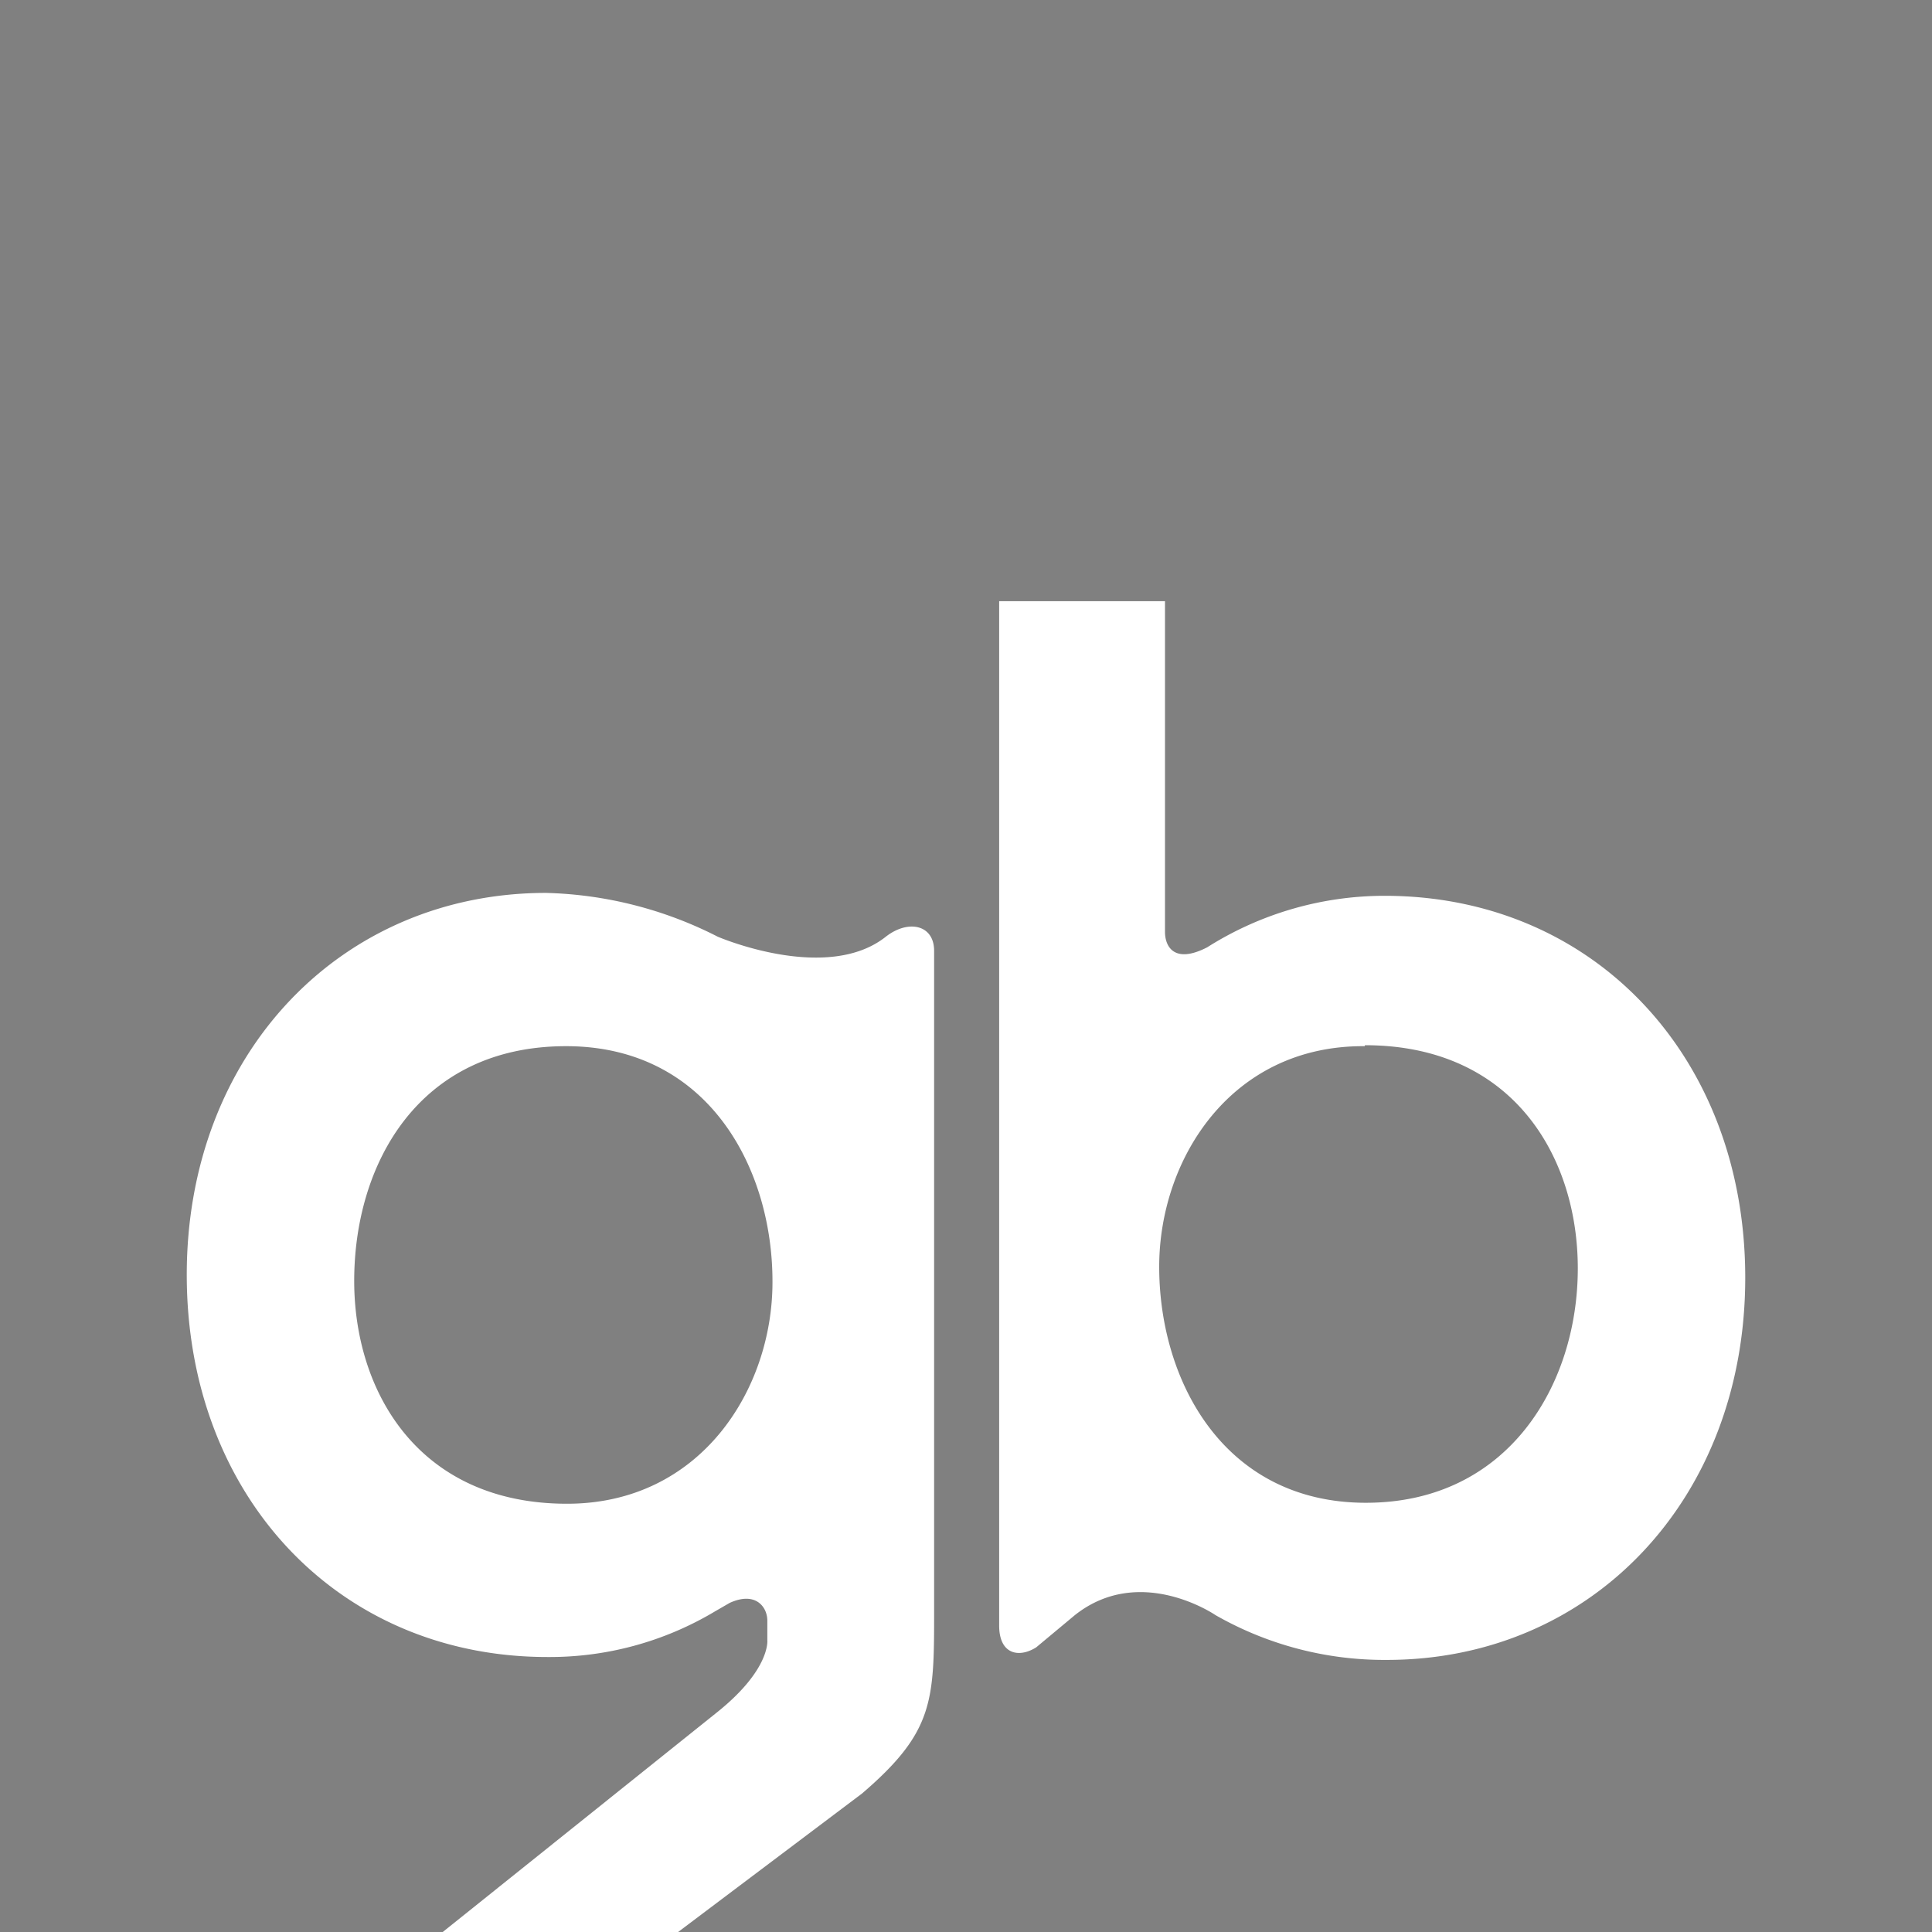 <svg id="Capa_1" data-name="Capa 1" xmlns="http://www.w3.org/2000/svg" width="60" height="60" viewBox="0 0 60 60"><defs><style>.cls-1{fill:gray;}</style></defs><path class="cls-1" d="M17.58,32.49C13,32.49,11,36.15,11,39.78c0,3.44,2,6.92,6.61,6.92,4.15,0,6.38-3.55,6.38-6.88C24,36.29,22,32.49,17.58,32.49Zm24.8,0C38.23,32.46,36,36,36,39.34c0,3.53,2,7.33,6.42,7.33S49,43,49,39.39c0-3.45-2-6.93-6.61-6.93ZM0,0V60H13.75l8.54-6.84c1.64-1.32,1.54-2.22,1.54-2.22v-.61c0-.42-.36-.92-1.17-.55l-.45.26A10,10,0,0,1,17,51.46c-6.49,0-11.2-5-11.2-11.87s4.79-11.86,11.16-11.86a12.39,12.39,0,0,1,5.33,1.36h0s3.38,1.46,5.22,0c.69-.54,1.5-.38,1.5.44V50c0,2.82,0,3.78-2.24,5.7L21.06,60H60V0ZM43.07,51.55a10.57,10.57,0,0,1-5.32-1.39s-2.34-1.61-4.37,0l-1.2,1c-.54.34-1.16.22-1.15-.7V18.67h5.15V28.94c0,.47.3,1,1.31.48A10.3,10.3,0,0,1,43,27.82c6.49,0,11.2,5,11.2,11.86S49.44,51.55,43.07,51.55Z"/></svg>